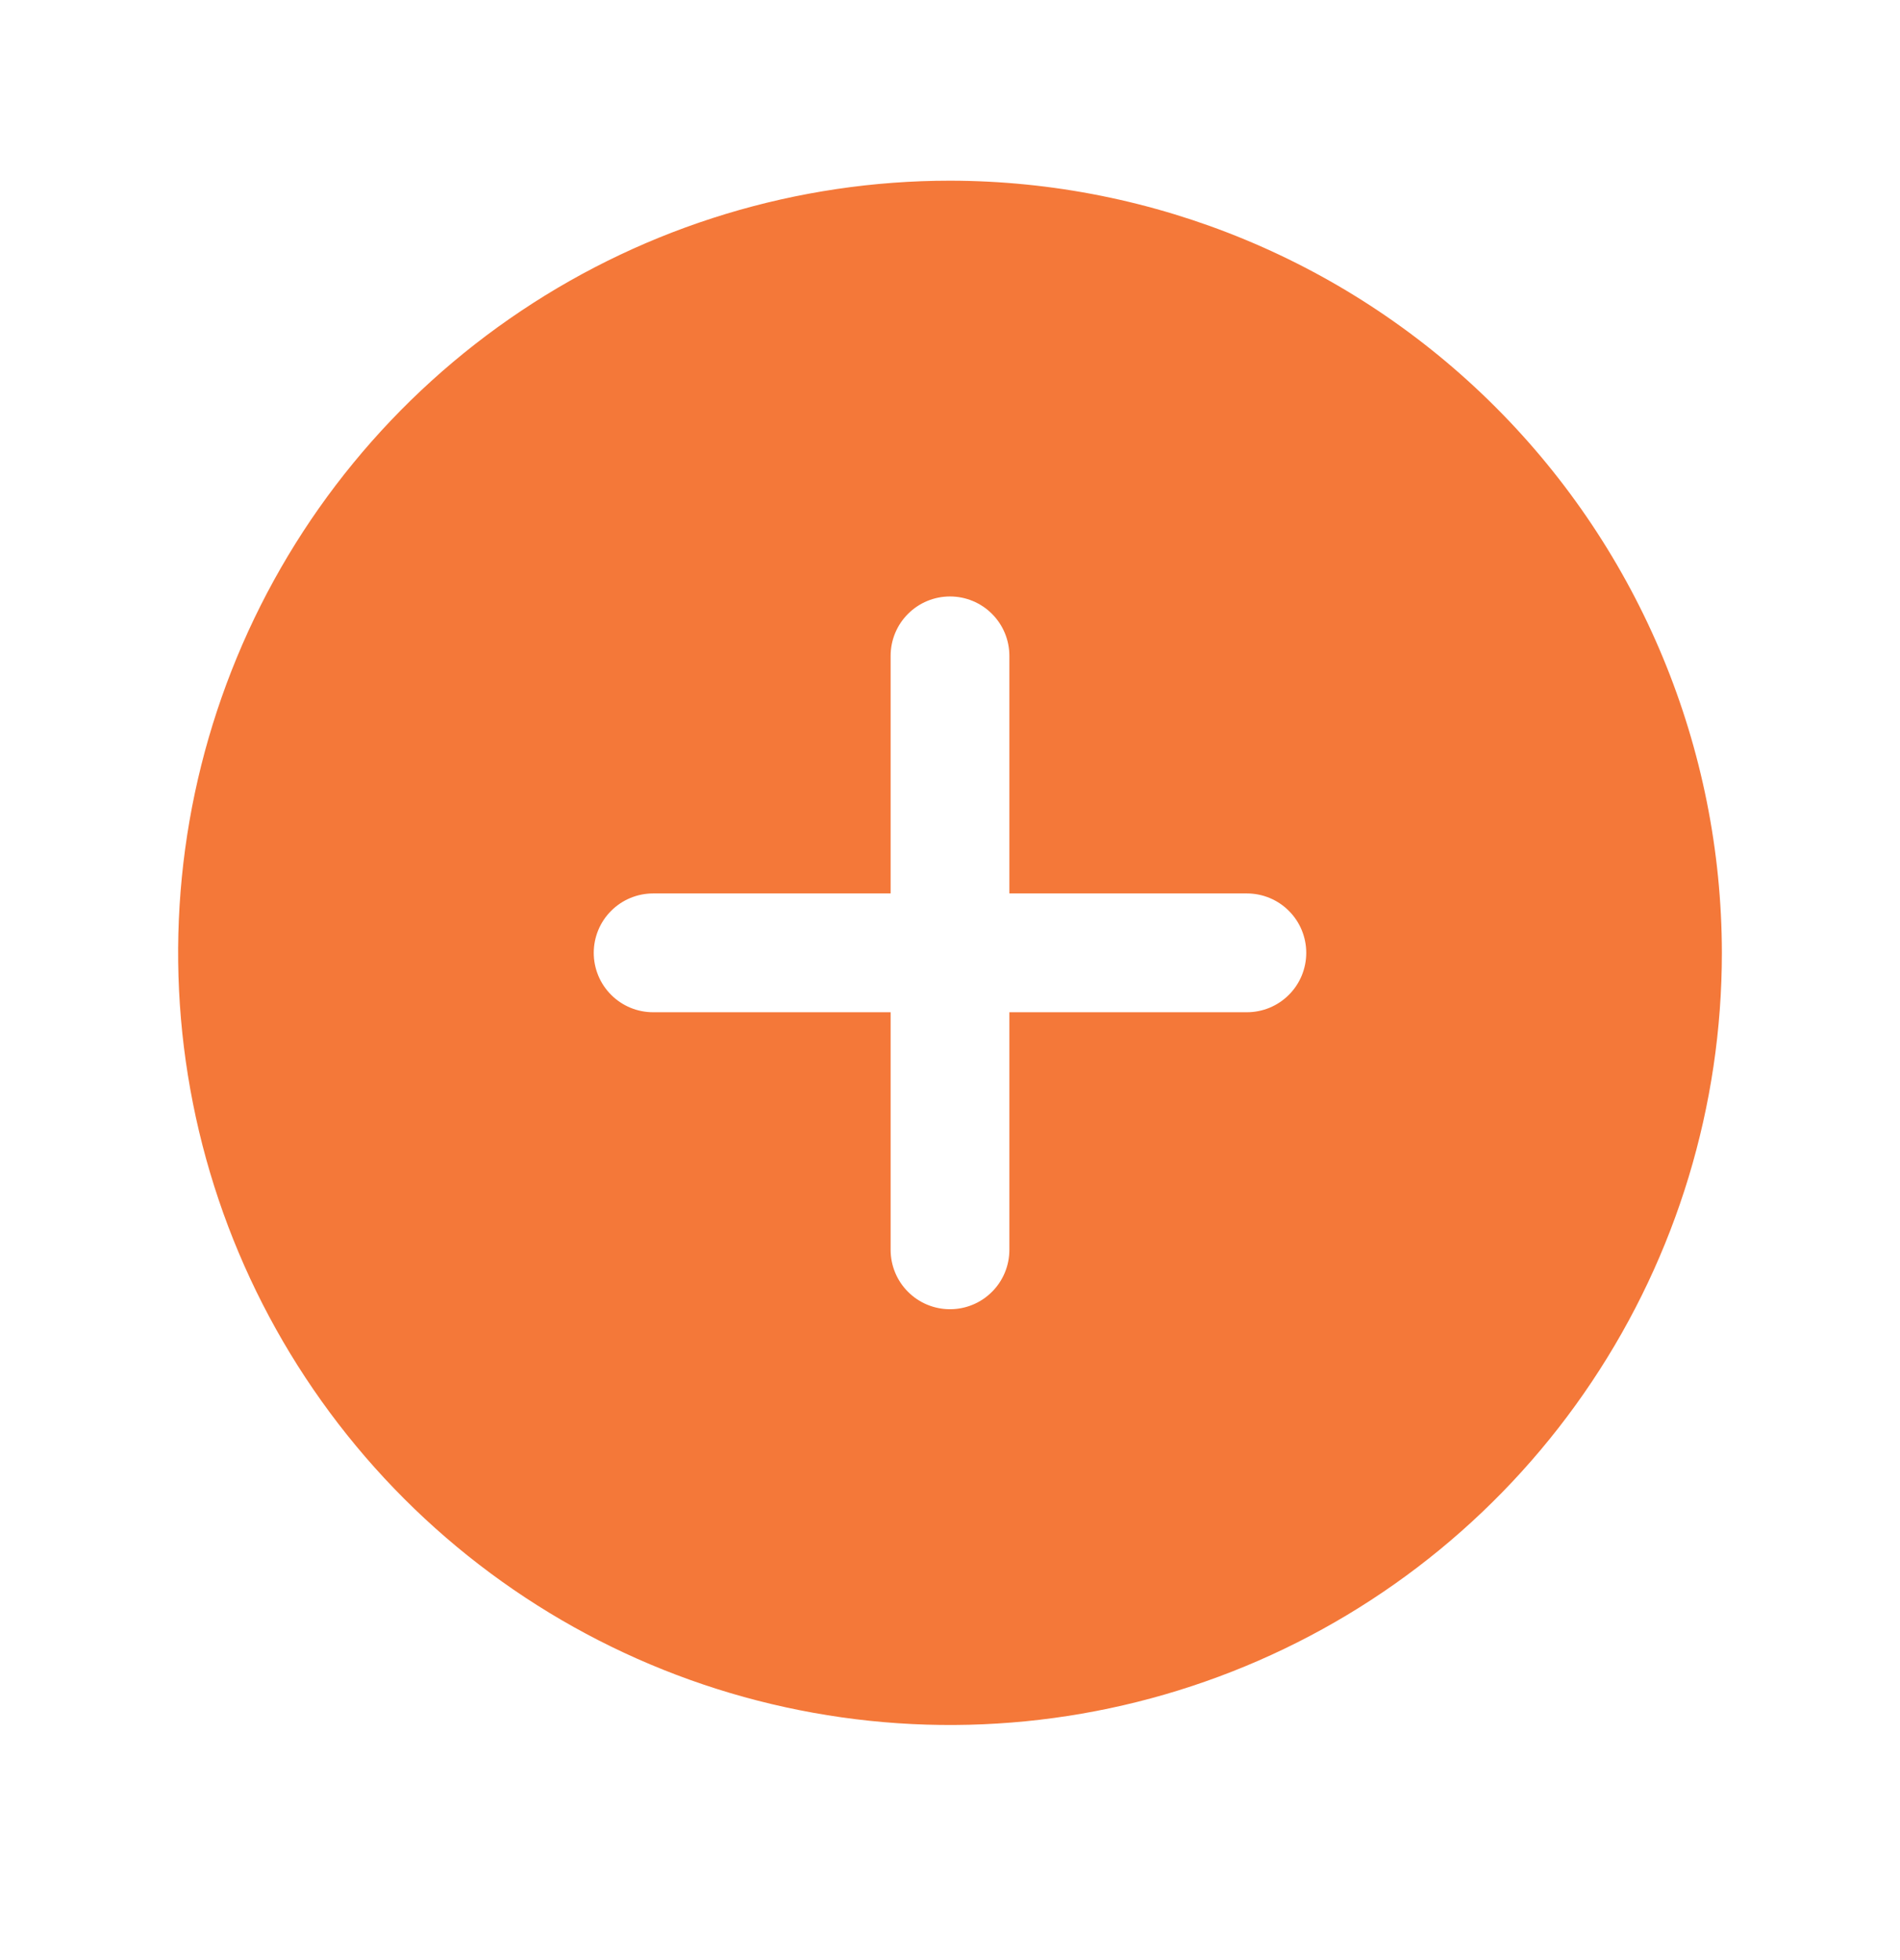 <?xml version="1.0" encoding="UTF-8"?> <svg xmlns="http://www.w3.org/2000/svg" width="32" height="33" viewBox="0 0 32 33" fill="none"><g clip-path="url(#clip0_11_635)"><path d="M16 3.042C13.429 3.042 10.915 3.804 8.778 5.233C6.64 6.661 4.973 8.692 3.99 11.067C3.006 13.443 2.748 16.056 3.25 18.578C3.751 21.1 4.99 23.416 6.808 25.234C8.626 27.052 10.942 28.291 13.464 28.792C15.986 29.294 18.599 29.036 20.975 28.052C23.35 27.069 25.381 25.402 26.809 23.264C28.238 21.127 29 18.613 29 16.042C28.996 12.595 27.625 9.291 25.188 6.854C22.751 4.417 19.447 3.046 16 3.042ZM21 17.042H17V21.042C17 21.307 16.895 21.562 16.707 21.749C16.52 21.937 16.265 22.042 16 22.042C15.735 22.042 15.48 21.937 15.293 21.749C15.105 21.562 15 21.307 15 21.042V17.042H11C10.735 17.042 10.48 16.937 10.293 16.749C10.105 16.562 10 16.307 10 16.042C10 15.777 10.105 15.522 10.293 15.335C10.48 15.147 10.735 15.042 11 15.042H15V11.042C15 10.777 15.105 10.522 15.293 10.335C15.48 10.147 15.735 10.042 16 10.042C16.265 10.042 16.52 10.147 16.707 10.335C16.895 10.522 17 10.777 17 11.042V15.042H21C21.265 15.042 21.52 15.147 21.707 15.335C21.895 15.522 22 15.777 22 16.042C22 16.307 21.895 16.562 21.707 16.749C21.52 16.937 21.265 17.042 21 17.042Z" fill="#F47839"></path></g><defs><clipPath id="clip0_11_635"><rect width="32" height="32" fill="white" transform="translate(0 0.042)"></rect></clipPath></defs></svg> 